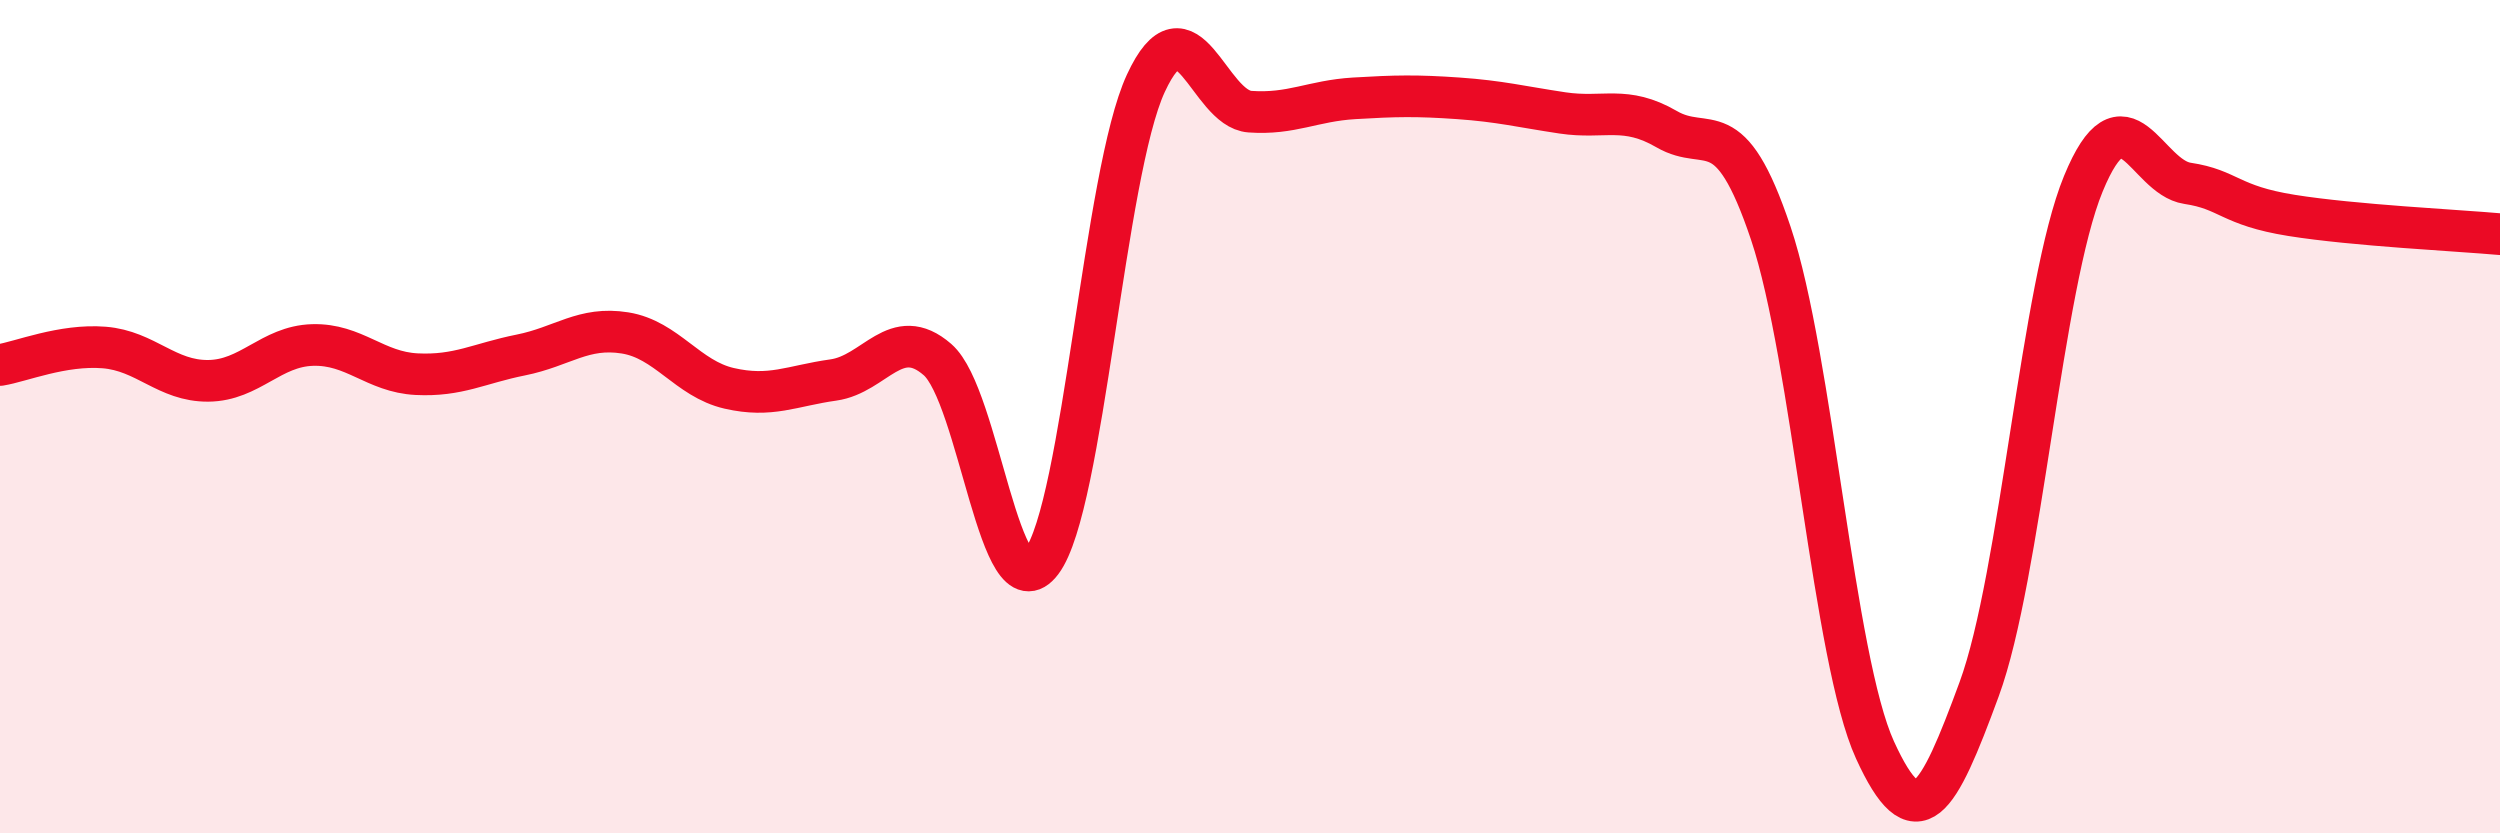 
    <svg width="60" height="20" viewBox="0 0 60 20" xmlns="http://www.w3.org/2000/svg">
      <path
        d="M 0,8.76 C 0.5,8.68 1.5,8.26 2.5,8.34 C 3.5,8.42 4,9.15 5,9.14 C 6,9.13 6.5,8.31 7.5,8.28 C 8.5,8.25 9,8.93 10,8.98 C 11,9.03 11.5,8.72 12.5,8.52 C 13.5,8.32 14,7.83 15,7.99 C 16,8.15 16.5,9.09 17.5,9.32 C 18.5,9.55 19,9.26 20,9.12 C 21,8.98 21.5,7.76 22.5,8.63 C 23.5,9.5 24,14.81 25,13.48 C 26,12.15 26.5,4.16 27.5,2 C 28.5,-0.16 29,2.61 30,2.68 C 31,2.75 31.5,2.42 32.5,2.36 C 33.5,2.3 34,2.29 35,2.36 C 36,2.43 36.5,2.56 37.5,2.71 C 38.5,2.86 39,2.52 40,3.1 C 41,3.68 41.5,2.62 42.5,5.6 C 43.5,8.58 44,15.81 45,18 C 46,20.19 46.5,19.26 47.5,16.54 C 48.5,13.82 49,6.84 50,4.41 C 51,1.98 51.5,4.25 52.5,4.4 C 53.5,4.55 53.5,4.93 55,5.17 C 56.5,5.41 59,5.53 60,5.62L60 20L0 20Z"
        fill="#EB0A25"
        opacity="0.1"
        stroke-linecap="round"
        stroke-linejoin="round"
      />
      <path
        d="M 0,8.76 C 0.5,8.68 1.5,8.26 2.5,8.34 C 3.5,8.42 4,9.15 5,9.14 C 6,9.13 6.5,8.31 7.5,8.28 C 8.5,8.25 9,8.93 10,8.98 C 11,9.03 11.5,8.72 12.5,8.52 C 13.5,8.32 14,7.83 15,7.99 C 16,8.15 16.5,9.09 17.5,9.32 C 18.5,9.55 19,9.26 20,9.12 C 21,8.98 21.5,7.76 22.5,8.63 C 23.5,9.5 24,14.81 25,13.48 C 26,12.15 26.5,4.16 27.5,2 C 28.5,-0.16 29,2.61 30,2.68 C 31,2.75 31.5,2.42 32.5,2.36 C 33.5,2.3 34,2.29 35,2.36 C 36,2.43 36.5,2.56 37.5,2.71 C 38.5,2.86 39,2.52 40,3.1 C 41,3.68 41.5,2.62 42.5,5.6 C 43.5,8.58 44,15.81 45,18 C 46,20.19 46.5,19.26 47.5,16.54 C 48.5,13.82 49,6.84 50,4.41 C 51,1.98 51.5,4.25 52.5,4.4 C 53.5,4.55 53.5,4.93 55,5.17 C 56.5,5.41 59,5.53 60,5.62"
        stroke="#EB0A25"
        stroke-width="1"
        fill="none"
        stroke-linecap="round"
        stroke-linejoin="round"
      />
    </svg>
  